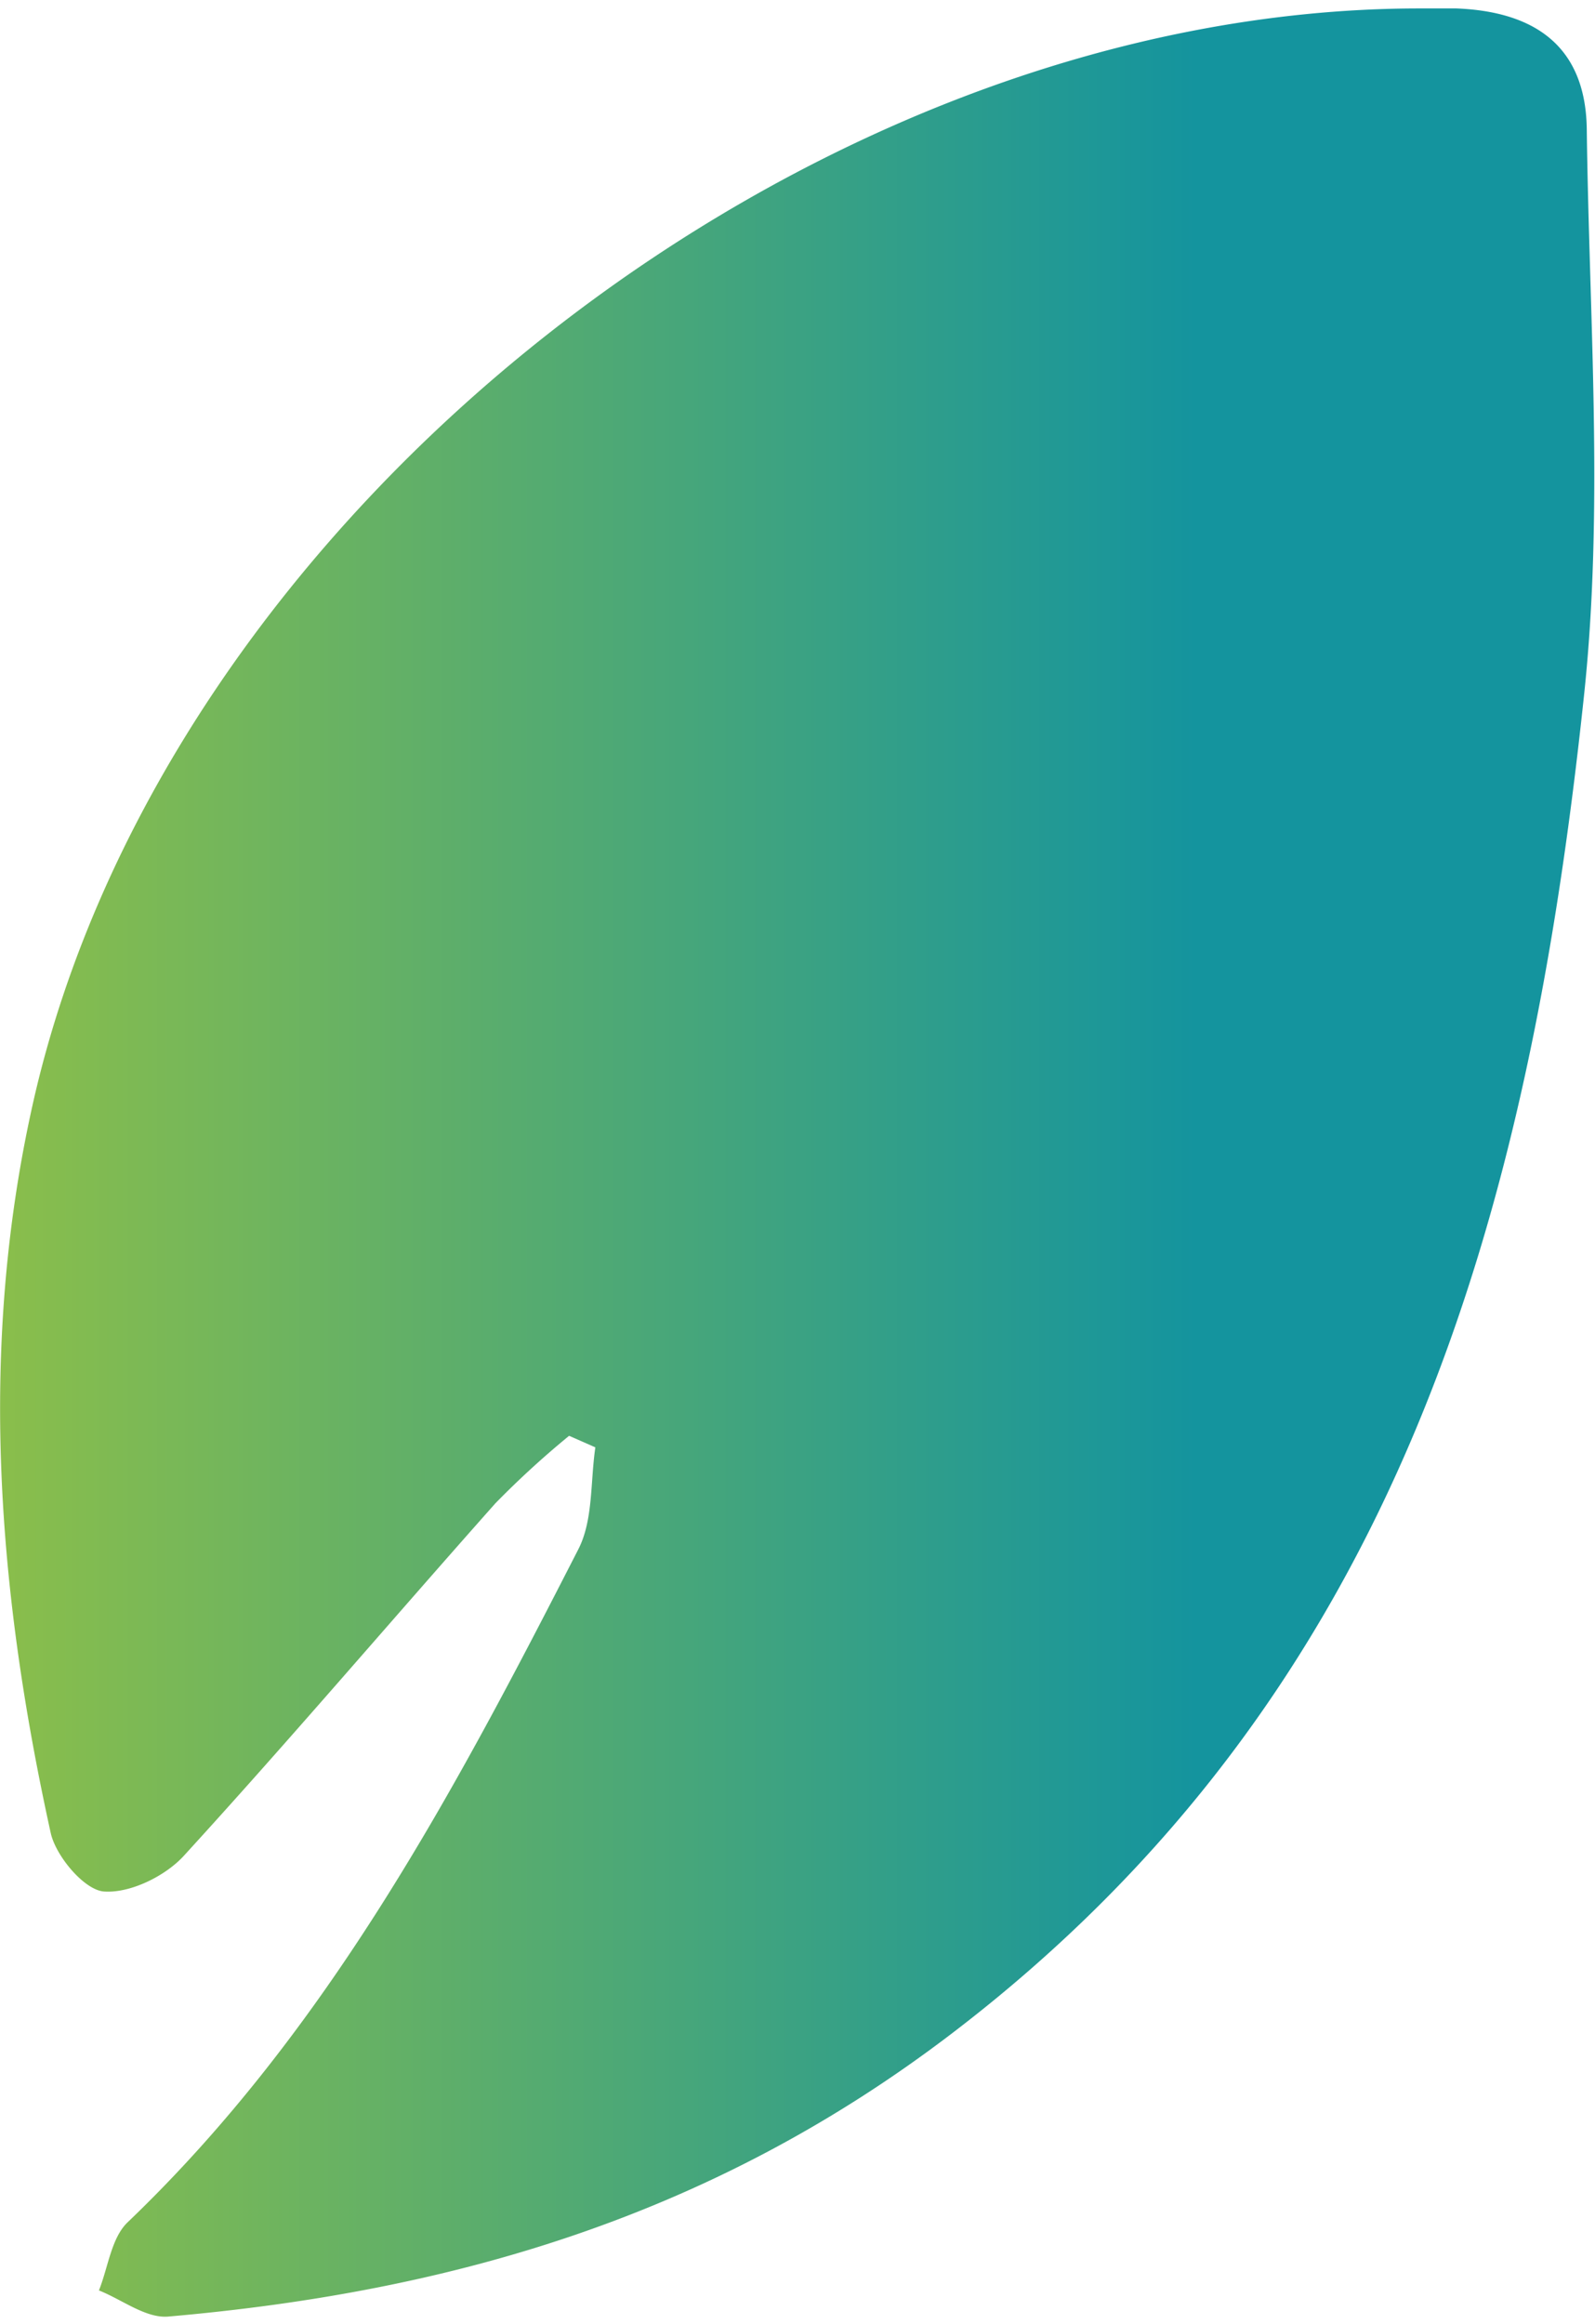 <svg id="Layer_1" data-name="Layer 1" xmlns="http://www.w3.org/2000/svg" xmlns:xlink="http://www.w3.org/1999/xlink" width="138" height="201" viewBox="0 0 138 201">
  <defs>
    <style>
      .cls-1 {
        fill: url(#linear-gradient);
      }
    </style>
    <linearGradient id="linear-gradient" y1="100.5" x2="138" y2="100.5" gradientUnits="userSpaceOnUse">
      <stop offset="0" stop-color="#8abe4b"/>
      <stop offset="0.75" stop-color="#14949e"/>
      <stop offset="1" stop-color="#14949e"/>
    </linearGradient>
  </defs>
  <title>icons</title>
  <path class="cls-1" d="M126,.73c-1,0-2,0-3.09,0C70,.68,14.17,44.49,2.8,95.64c-4.69,21.09-3,42.05,1.59,62.89.45,2,2.9,4.92,4.6,5.05,2.3.17,5.4-1.37,7-3.18,9.14-10,17.9-20.3,26.88-30.4a78.48,78.48,0,0,1,6.37-5.83l2.27,1c-.44,3-.18,6.27-1.46,8.79-10.7,20.91-21.7,41.66-39,58.22-1.42,1.35-1.69,3.9-2.49,5.9,2,.79,4.06,2.43,6,2.26,24.71-2.15,47.12-8.73,67.75-24.45,38.8-29.57,50-71,54.74-115.75,1.72-16.11.45-32.55.24-48.83C137.25,4.18,133,1,126,.73"/>
</svg>
